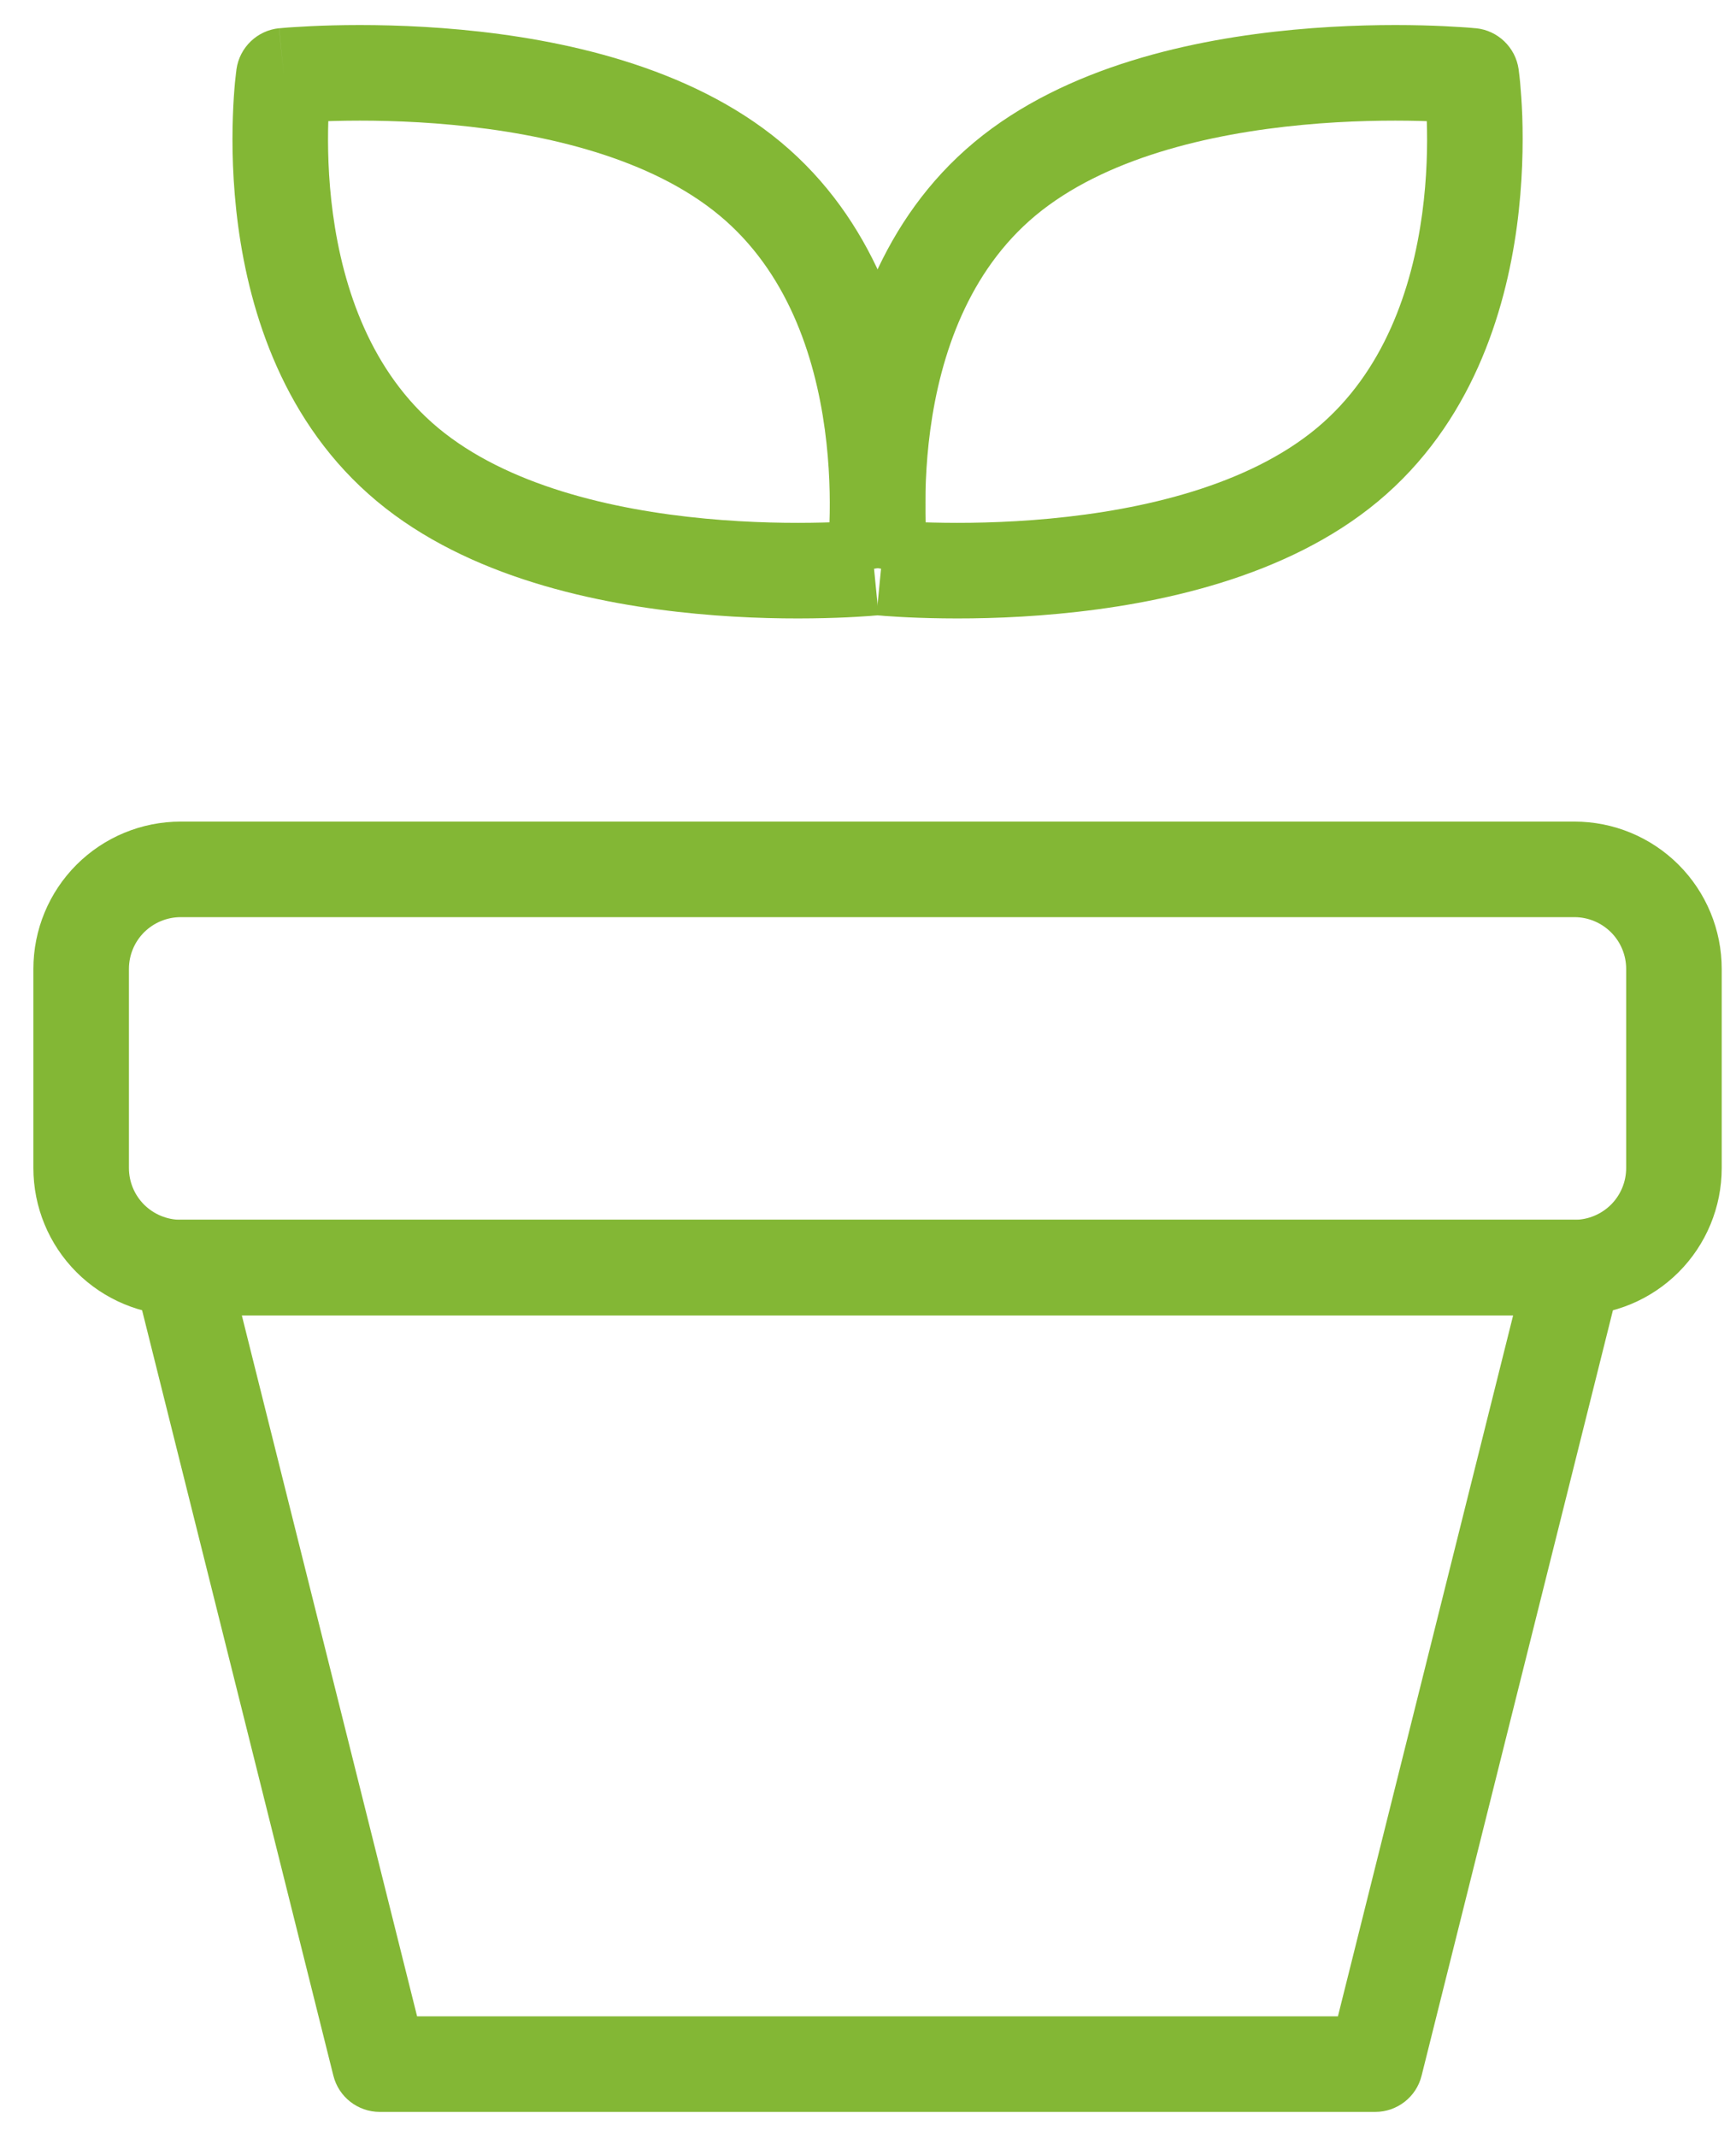 <svg width="26" height="32" viewBox="0 0 26 32" fill="none" xmlns="http://www.w3.org/2000/svg">
<path fill-rule="evenodd" clip-rule="evenodd" d="M4.251 1.135C3.542 1.034 3.542 1.034 3.542 1.035L3.542 1.037L3.541 1.041L3.54 1.053C3.538 1.063 3.537 1.076 3.535 1.093C3.531 1.128 3.525 1.176 3.519 1.236C3.508 1.357 3.495 1.528 3.488 1.738C3.473 2.158 3.48 2.74 3.568 3.392C3.742 4.68 4.249 6.343 5.646 7.507C7.017 8.65 8.946 9.052 10.43 9.191C11.188 9.263 11.865 9.268 12.353 9.256C12.597 9.25 12.796 9.24 12.934 9.23C13.004 9.226 13.058 9.222 13.097 9.218C13.116 9.217 13.13 9.216 13.141 9.215L13.154 9.213L13.158 9.213L13.159 9.213C13.159 9.213 13.16 9.213 13.089 8.501C13.797 8.602 13.797 8.602 13.797 8.602L13.798 8.6L13.798 8.596L13.8 8.584C13.801 8.574 13.803 8.56 13.805 8.543C13.809 8.509 13.815 8.461 13.82 8.4C13.832 8.28 13.845 8.108 13.852 7.898C13.867 7.479 13.861 6.896 13.773 6.244C13.598 4.956 13.092 3.293 11.695 2.129C10.323 0.986 8.394 0.584 6.91 0.445C6.152 0.374 5.475 0.368 4.987 0.38C4.742 0.386 4.544 0.397 4.405 0.406C4.336 0.41 4.281 0.414 4.243 0.418C4.224 0.419 4.209 0.421 4.199 0.422L4.186 0.423L4.182 0.423L4.181 0.423C4.181 0.423 4.18 0.423 4.251 1.135ZM4.917 1.814C4.906 2.171 4.913 2.66 4.986 3.2C5.138 4.323 5.558 5.571 6.562 6.408M4.917 1.814C4.951 1.813 4.986 1.812 5.022 1.811C5.469 1.8 6.088 1.805 6.776 1.87C8.185 2.002 9.75 2.372 10.779 3.229C11.783 4.065 12.202 5.313 12.354 6.436C12.427 6.976 12.435 7.465 12.423 7.822C12.389 7.823 12.354 7.824 12.318 7.825C11.871 7.836 11.252 7.831 10.564 7.766C9.155 7.634 7.591 7.264 6.562 6.408M4.251 1.135L4.18 0.423C3.852 0.456 3.589 0.709 3.542 1.035L4.251 1.135Z" fill="#83B735"/>
<path fill-rule="evenodd" clip-rule="evenodd" d="M22.106 0.423C22.106 0.423 22.106 0.423 22.035 1.135C22.744 1.034 22.744 1.034 22.744 1.035L22.744 1.037L22.745 1.041L22.746 1.053C22.748 1.063 22.749 1.076 22.751 1.093C22.756 1.128 22.761 1.176 22.767 1.236C22.778 1.357 22.791 1.528 22.799 1.738C22.813 2.158 22.806 2.74 22.718 3.392C22.544 4.68 22.037 6.343 20.64 7.507C19.269 8.65 17.34 9.052 15.856 9.191C15.098 9.263 14.421 9.268 13.933 9.256C13.689 9.25 13.49 9.24 13.352 9.23C13.282 9.226 13.228 9.222 13.19 9.218C13.171 9.217 13.155 9.216 13.145 9.215L13.132 9.213L13.128 9.213L13.127 9.213C13.127 9.213 13.126 9.213 13.197 8.501C12.489 8.602 12.489 8.602 12.489 8.602L12.489 8.601L12.488 8.599L12.488 8.595L12.486 8.583C12.485 8.573 12.483 8.56 12.481 8.543C12.477 8.509 12.472 8.461 12.466 8.4C12.454 8.279 12.441 8.108 12.434 7.898C12.419 7.478 12.426 6.896 12.514 6.244C12.689 4.956 13.195 3.293 14.592 2.129C15.964 0.986 17.892 0.584 19.376 0.445C20.134 0.374 20.811 0.368 21.299 0.38C21.544 0.386 21.742 0.397 21.881 0.406C21.95 0.41 22.005 0.414 22.043 0.418C22.062 0.419 22.077 0.421 22.087 0.422L22.1 0.423L22.104 0.423L22.106 0.423ZM13.863 7.822C13.897 7.823 13.932 7.824 13.969 7.825C14.415 7.836 15.034 7.831 15.723 7.766C17.131 7.634 18.695 7.265 19.724 6.408M13.863 7.822C13.852 7.465 13.86 6.977 13.933 6.436C14.085 5.313 14.505 4.065 15.508 3.228C16.537 2.372 18.101 2.002 19.51 1.87C20.198 1.805 20.817 1.8 21.264 1.811C21.3 1.812 21.335 1.813 21.369 1.814C21.381 2.171 21.373 2.66 21.3 3.2C21.148 4.323 20.727 5.571 19.724 6.408M22.035 1.135L22.744 1.035C22.697 0.709 22.433 0.456 22.106 0.423L22.035 1.135Z" fill="#83B735"/>
<path fill-rule="evenodd" clip-rule="evenodd" d="M2.707 13.734C2.501 13.734 2.304 13.816 2.158 13.961C2.013 14.106 1.931 14.303 1.931 14.509V17.491C1.931 17.697 2.013 17.894 2.158 18.039C2.304 18.184 2.501 18.266 2.707 18.266H23.58C23.785 18.266 23.982 18.184 24.128 18.039C24.273 17.894 24.355 17.697 24.355 17.491V14.509C24.355 14.303 24.273 14.106 24.128 13.961C23.982 13.816 23.785 13.734 23.58 13.734H2.707ZM1.146 12.949C1.56 12.535 2.121 12.303 2.707 12.303H23.58C24.165 12.303 24.726 12.535 25.14 12.949C25.554 13.363 25.786 13.924 25.786 14.509V17.491C25.786 18.076 25.554 18.637 25.14 19.051C24.726 19.465 24.165 19.698 23.58 19.698H2.707C2.121 19.698 1.56 19.465 1.146 19.051C0.732 18.637 0.5 18.076 0.5 17.491V14.509C0.5 13.924 0.732 13.363 1.146 12.949Z" fill="#83B735"/>
<path fill-rule="evenodd" clip-rule="evenodd" d="M2.142 18.542C2.277 18.368 2.486 18.266 2.706 18.266H23.579C23.799 18.266 24.007 18.368 24.143 18.542C24.279 18.715 24.327 18.942 24.273 19.156L21.291 31.083C21.212 31.402 20.925 31.625 20.597 31.625H5.688C5.359 31.625 5.073 31.402 4.993 31.083L2.012 19.156C1.958 18.942 2.006 18.715 2.142 18.542ZM3.622 19.698L6.247 30.194H20.038L22.662 19.698H3.622Z" fill="#83B735"/>
</svg>
